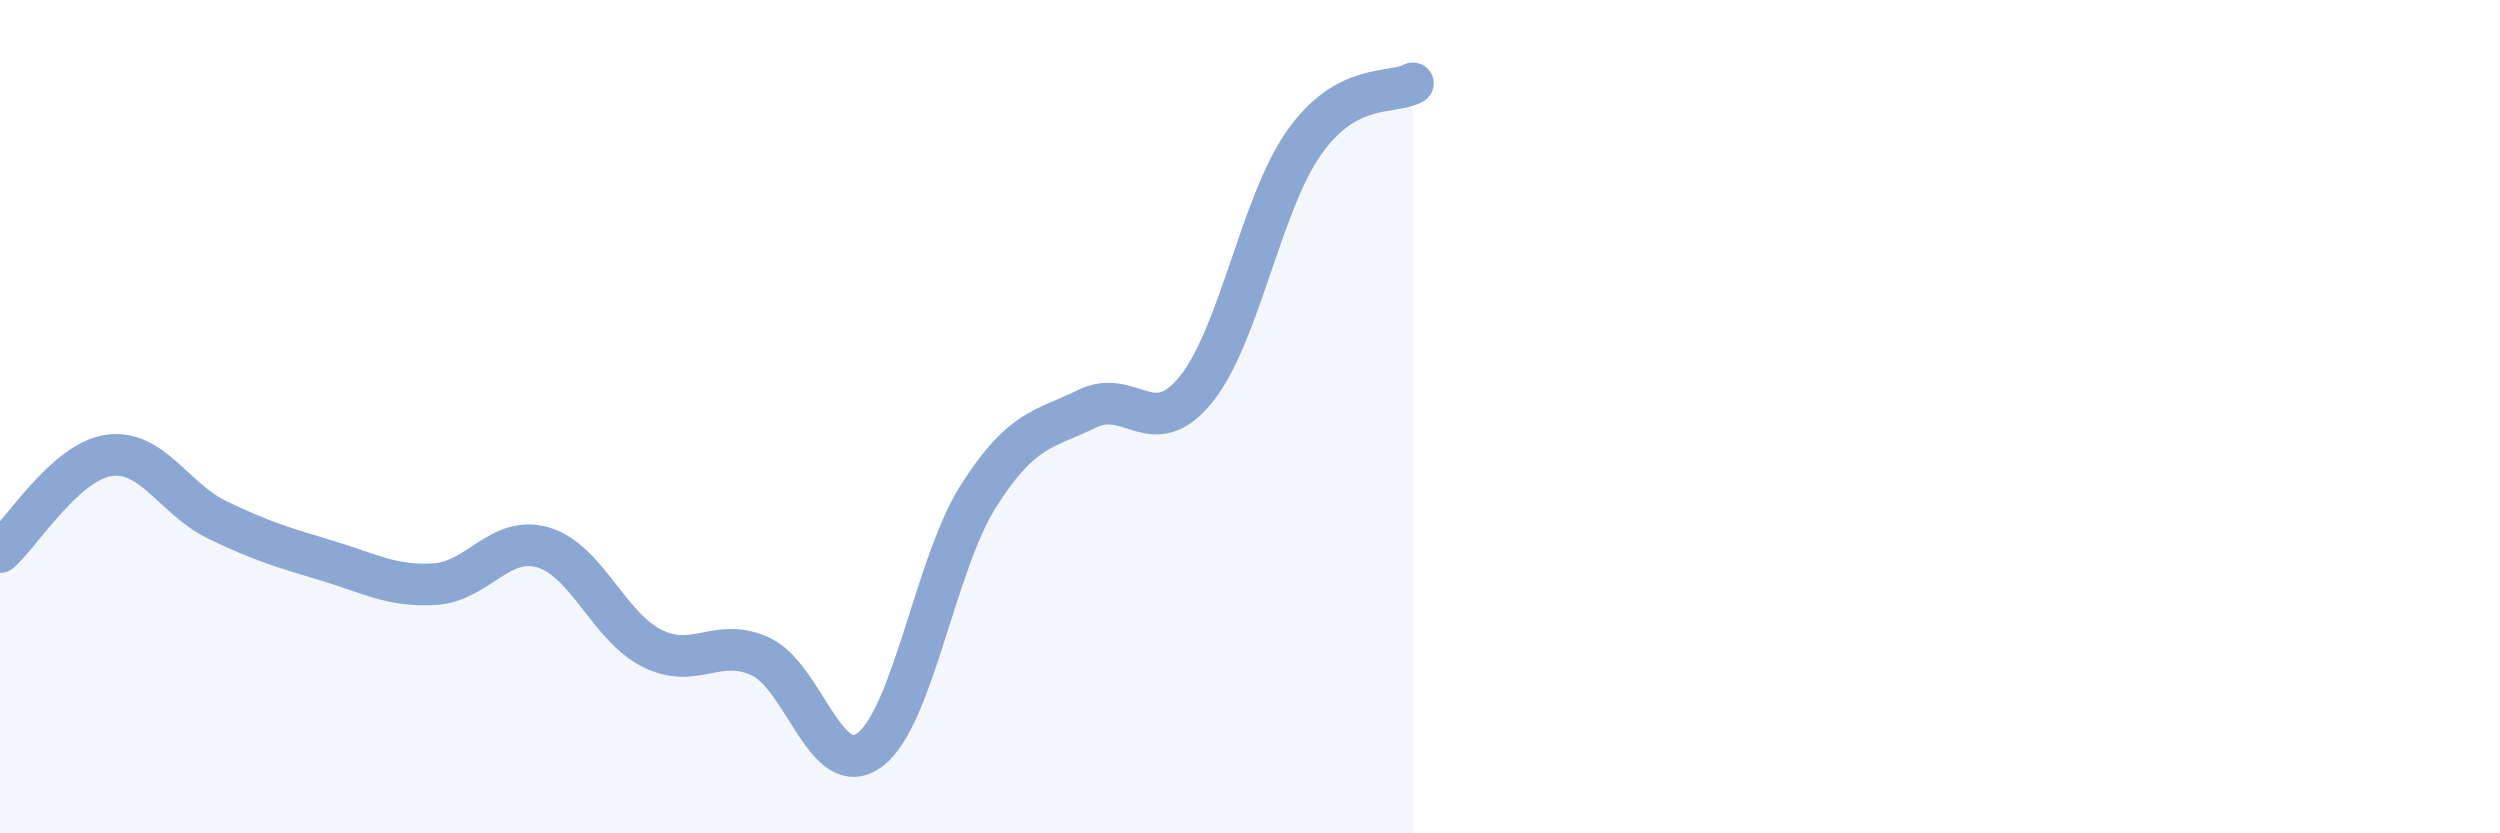 
    <svg width="60" height="20" viewBox="0 0 60 20" xmlns="http://www.w3.org/2000/svg">
      <path
        d="M 0,13.25 C 0.52,12.79 1.57,11.08 2.61,10.93 C 3.65,10.78 4.18,11.98 5.22,12.48 C 6.26,12.98 6.79,13.14 7.83,13.45 C 8.87,13.76 9.39,14.08 10.43,14.02 C 11.47,13.96 12,12.83 13.04,13.14 C 14.08,13.45 14.61,15.04 15.65,15.56 C 16.69,16.08 17.22,15.27 18.26,15.76 C 19.3,16.25 19.83,18.77 20.87,18 C 21.91,17.23 22.44,13.55 23.48,11.91 C 24.52,10.27 25.05,10.32 26.09,9.81 C 27.13,9.3 27.66,10.63 28.7,9.35 C 29.74,8.07 30.26,4.89 31.3,3.42 C 32.34,1.95 33.39,2.28 33.91,2L33.91 20L0 20Z"
        fill="#8ba7d3"
        opacity="0.1"
        stroke-linecap="round"
        stroke-linejoin="round"
      />
      <path
        d="M 0,13.25 C 0.52,12.79 1.57,11.08 2.61,10.93 C 3.65,10.78 4.18,11.98 5.22,12.48 C 6.26,12.98 6.79,13.14 7.83,13.45 C 8.87,13.76 9.39,14.08 10.43,14.02 C 11.47,13.96 12,12.83 13.04,13.14 C 14.08,13.45 14.61,15.04 15.65,15.56 C 16.69,16.08 17.22,15.27 18.26,15.76 C 19.3,16.25 19.83,18.77 20.87,18 C 21.91,17.23 22.44,13.55 23.48,11.91 C 24.52,10.27 25.05,10.32 26.09,9.81 C 27.13,9.3 27.66,10.63 28.7,9.35 C 29.74,8.07 30.26,4.89 31.3,3.42 C 32.34,1.95 33.39,2.28 33.91,2"
        stroke="#8ba7d3"
        stroke-width="1"
        fill="none"
        stroke-linecap="round"
        stroke-linejoin="round"
      />
    </svg>
  